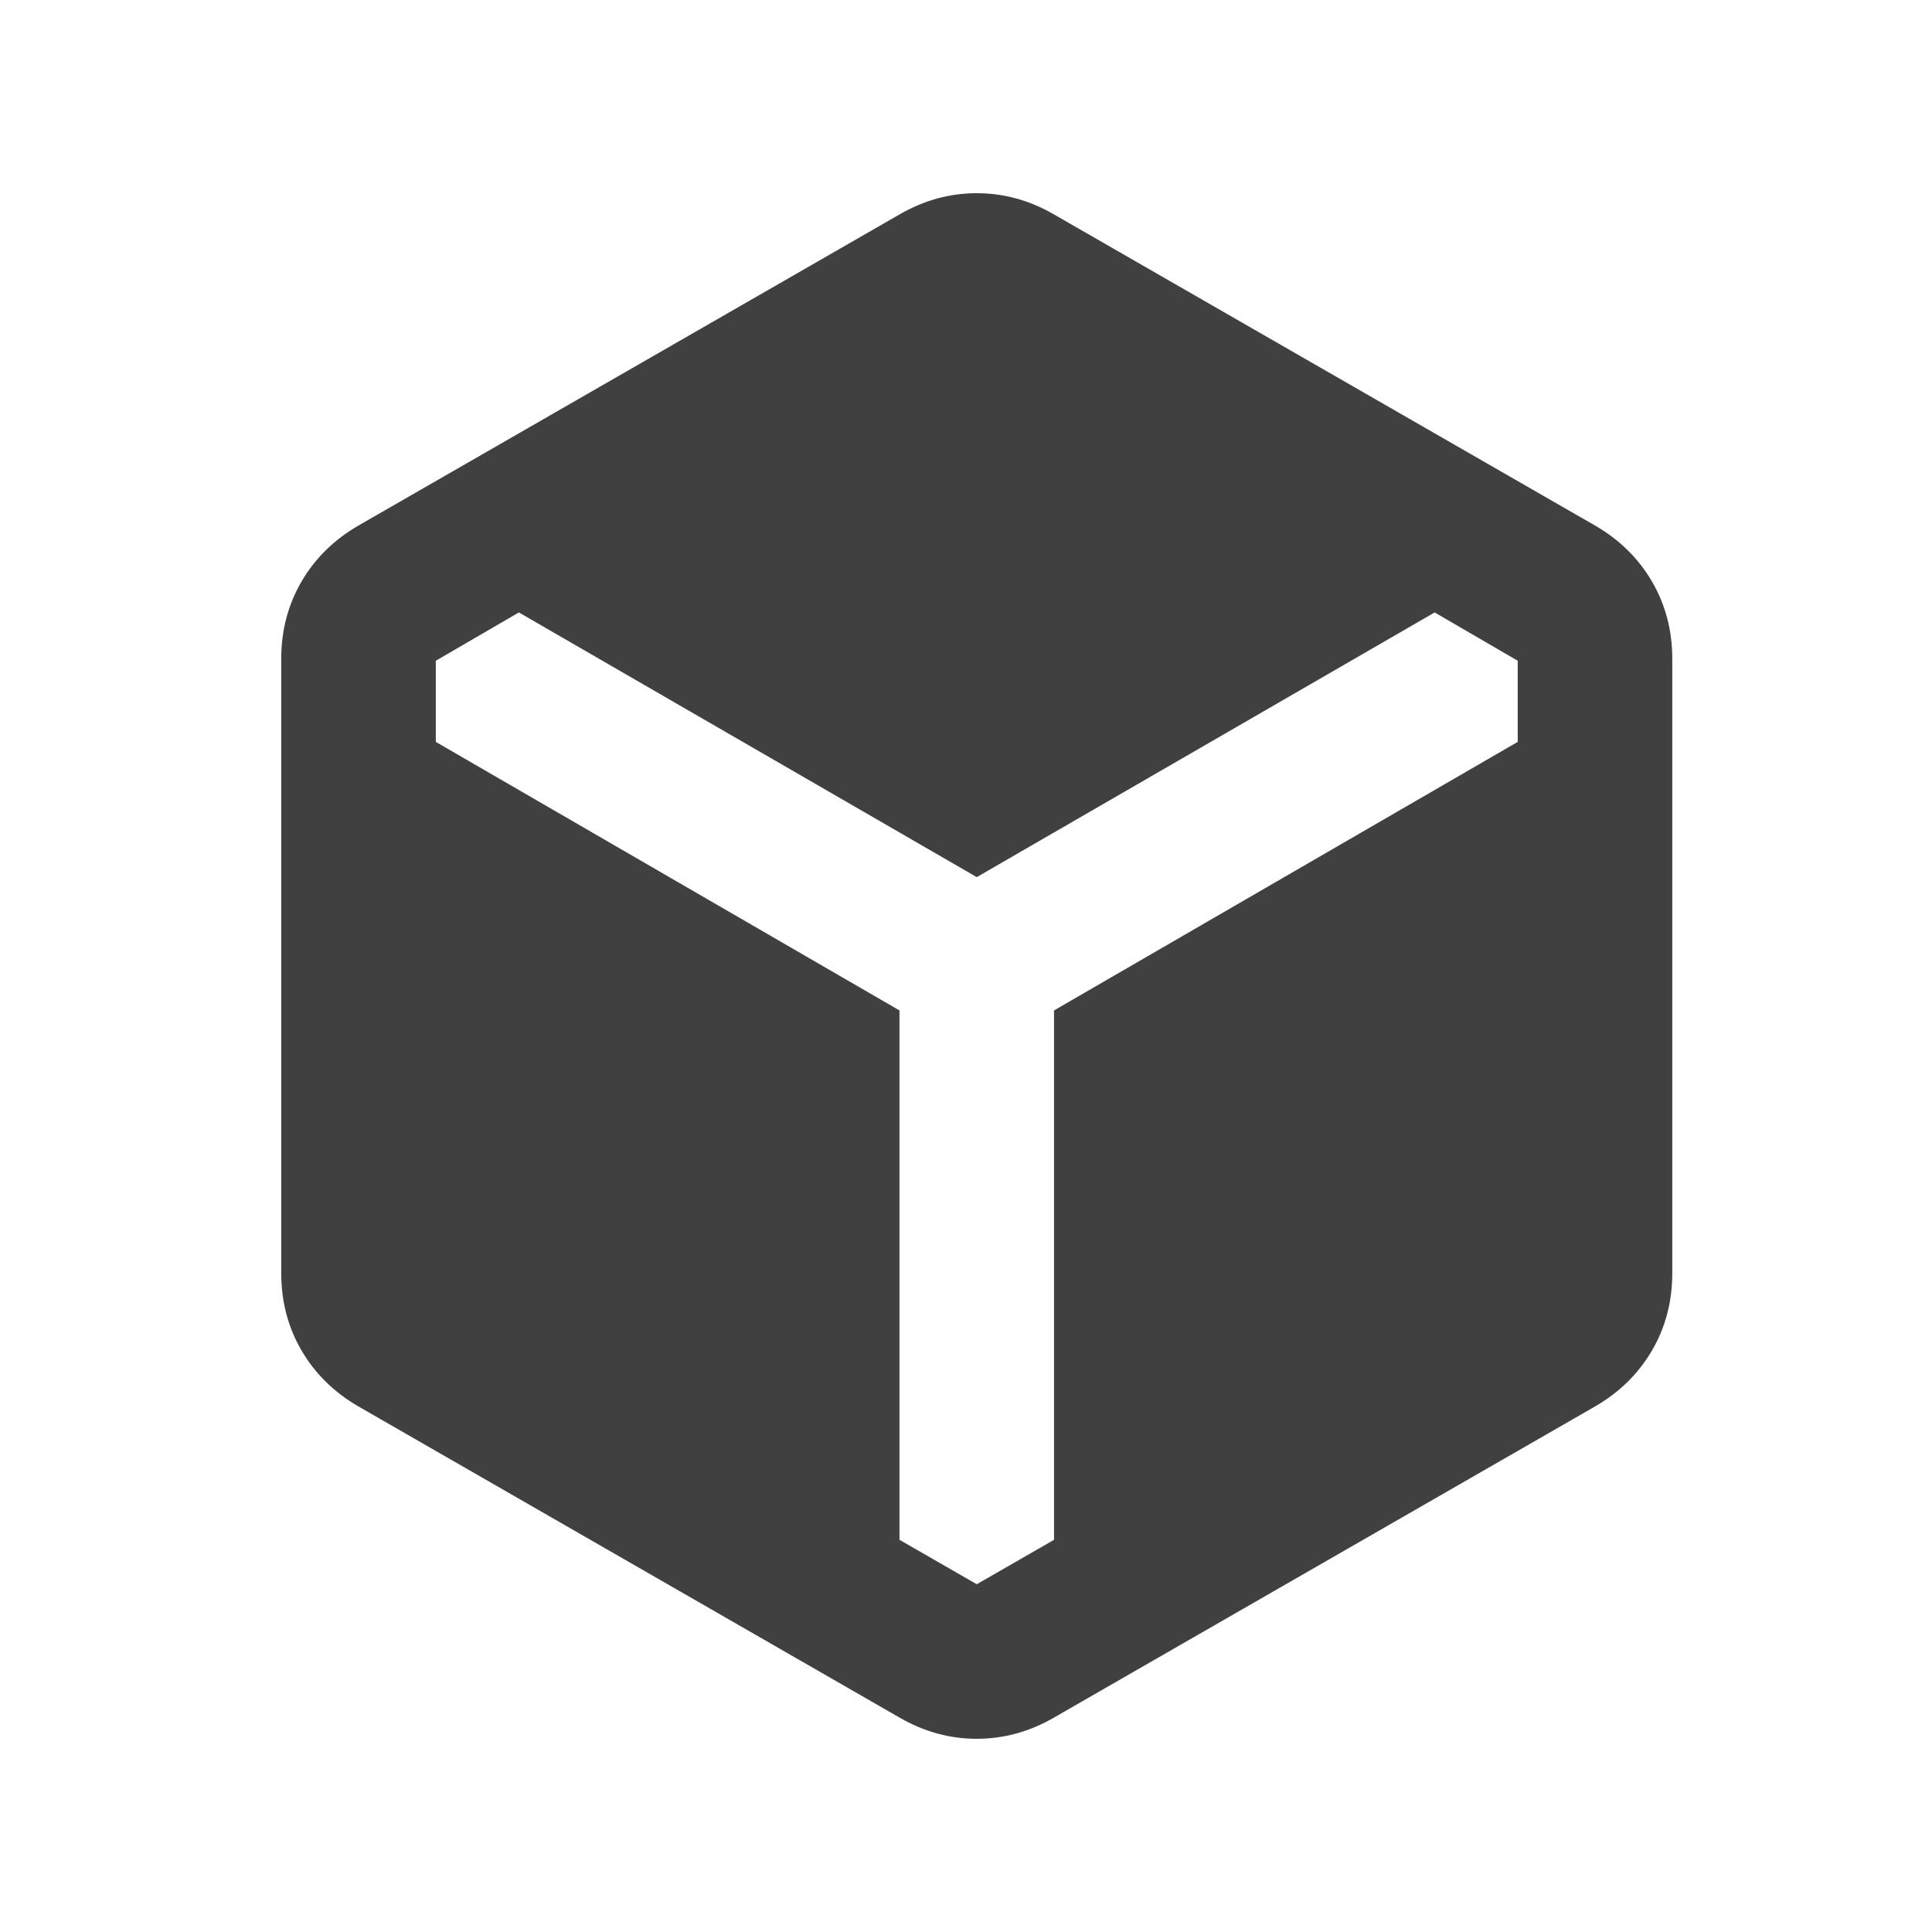 <svg xmlns="http://www.w3.org/2000/svg" width="30" height="30" viewBox="0 0 30 30" fill="none"><mask id="mask0_377_3233" style="mask-type:alpha" maskUnits="userSpaceOnUse" x="0" y="0" width="30" height="30"><rect x="0.767" y="0.6" width="28.8" height="28.8" fill="#D9D9D9"></rect></mask><g mask="url(#mask0_377_3233)"><path d="M13.967 26.67L5.567 21.84C5.187 21.62 4.892 21.33 4.682 20.97C4.472 20.61 4.367 20.21 4.367 19.77V10.23C4.367 9.79 4.472 9.39 4.682 9.03C4.892 8.67 5.187 8.38 5.567 8.16L13.967 3.33C14.347 3.11 14.747 3 15.167 3C15.587 3 15.987 3.11 16.367 3.33L24.767 8.16C25.147 8.38 25.442 8.67 25.652 9.03C25.862 9.39 25.967 9.79 25.967 10.23V19.77C25.967 20.21 25.862 20.61 25.652 20.97C25.442 21.33 25.147 21.62 24.767 21.84L16.367 26.67C15.987 26.89 15.587 27 15.167 27C14.747 27 14.347 26.89 13.967 26.67ZM13.967 15.69V23.91L15.167 24.6L16.367 23.91V15.69L23.567 11.52V10.26L22.277 9.51L15.167 13.62L8.057 9.51L6.767 10.26V11.52L13.967 15.69Z" fill="#404040"></path></g></svg>
